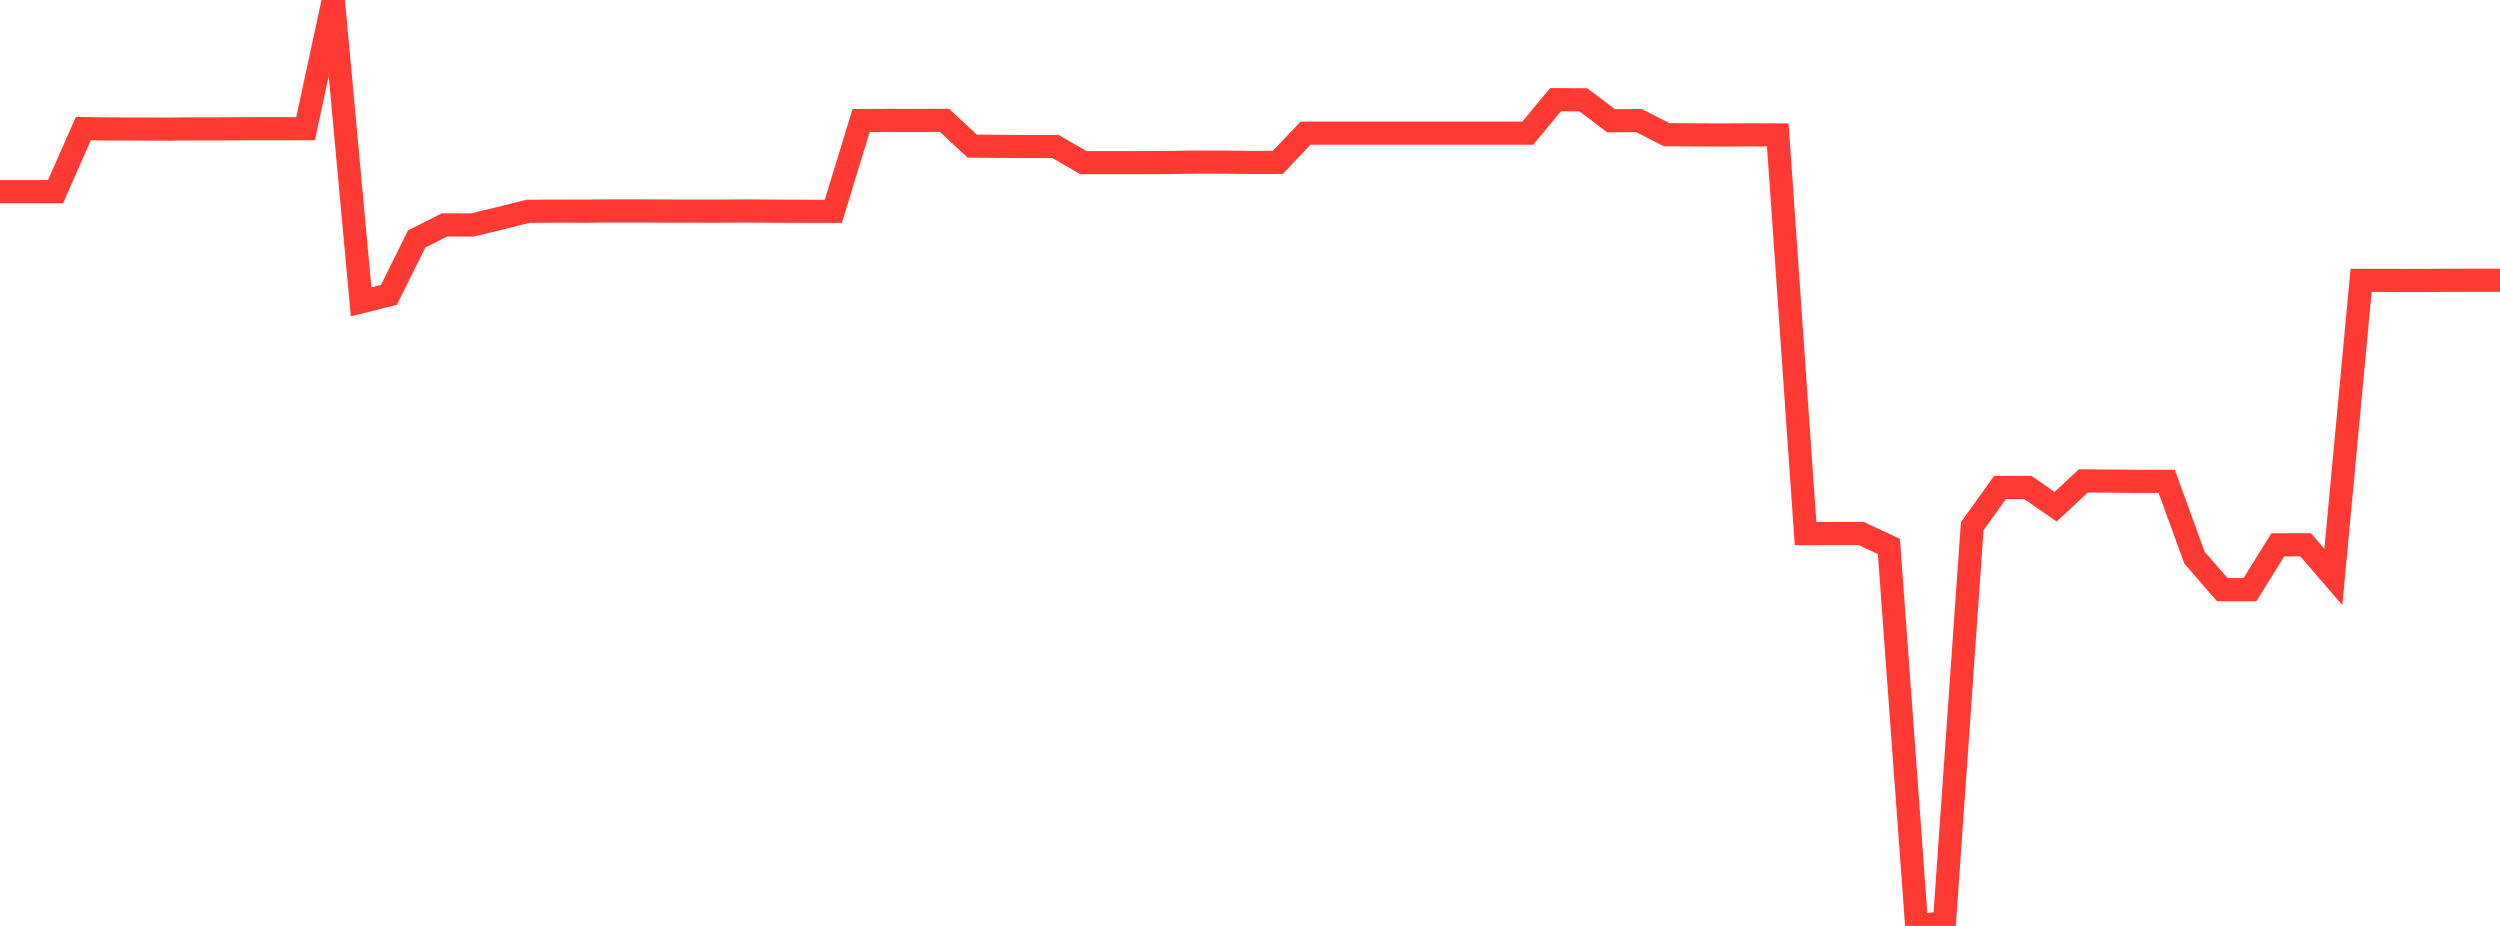 <?xml version="1.0" standalone="no"?>
<!DOCTYPE svg PUBLIC "-//W3C//DTD SVG 1.1//EN" "http://www.w3.org/Graphics/SVG/1.1/DTD/svg11.dtd">

<svg width="135" height="50" viewBox="0 0 135 50" preserveAspectRatio="none" 
  xmlns="http://www.w3.org/2000/svg"
  xmlns:xlink="http://www.w3.org/1999/xlink">


<polyline points="0.0, 10.347 1.5, 10.347 3.0, 10.347 4.5, 6.943 6.0, 6.966 7.5, 6.967 9.0, 6.972 10.5, 6.961 12.0, 6.959 13.5, 6.951 15.0, 6.948 16.5, 6.95 18.0, 0.0 19.5, 16.299 21.0, 15.923 22.5, 12.902 24.0, 12.145 25.5, 12.148 27.0, 11.787 28.5, 11.411 30.0, 11.399 31.5, 11.404 33.0, 11.39 34.5, 11.39 36.0, 11.398 37.5, 11.401 39, 11.401 40.5, 11.393 42.0, 11.406 43.5, 11.409 45.0, 11.41 46.5, 6.509 48.0, 6.501 49.5, 6.504 51.0, 6.499 52.5, 7.89 54.0, 7.903 55.5, 7.912 57.0, 7.912 58.5, 8.782 60.0, 8.782 61.5, 8.781 63.0, 8.776 64.5, 8.754 66.0, 8.755 67.5, 8.771 69.0, 8.769 70.5, 7.19 72.0, 7.19 73.5, 7.19 75.0, 7.19 76.5, 7.19 78, 7.19 79.5, 7.19 81.0, 7.19 82.5, 7.19 84.0, 5.381 85.5, 5.39 87.0, 6.522 88.5, 6.511 90.0, 7.274 91.5, 7.283 93.0, 7.29 94.5, 7.281 96.0, 7.288 97.5, 28.817 99.0, 28.811 100.5, 28.809 102.0, 29.508 103.5, 50.0 105.0, 49.824 106.5, 28.417 108.0, 26.325 109.5, 26.319 111.0, 27.364 112.5, 25.97 114.0, 25.98 115.5, 25.994 117.0, 25.99 118.5, 30.11 120.0, 31.839 121.5, 31.839 123.0, 29.422 124.5, 29.417 126.0, 31.156 127.5, 15.14 129.0, 15.14 130.5, 15.146 132.0, 15.136 133.5, 15.134 135.0, 15.133" fill="none" stroke="#ff3a33" stroke-width="1.25"/>

</svg>